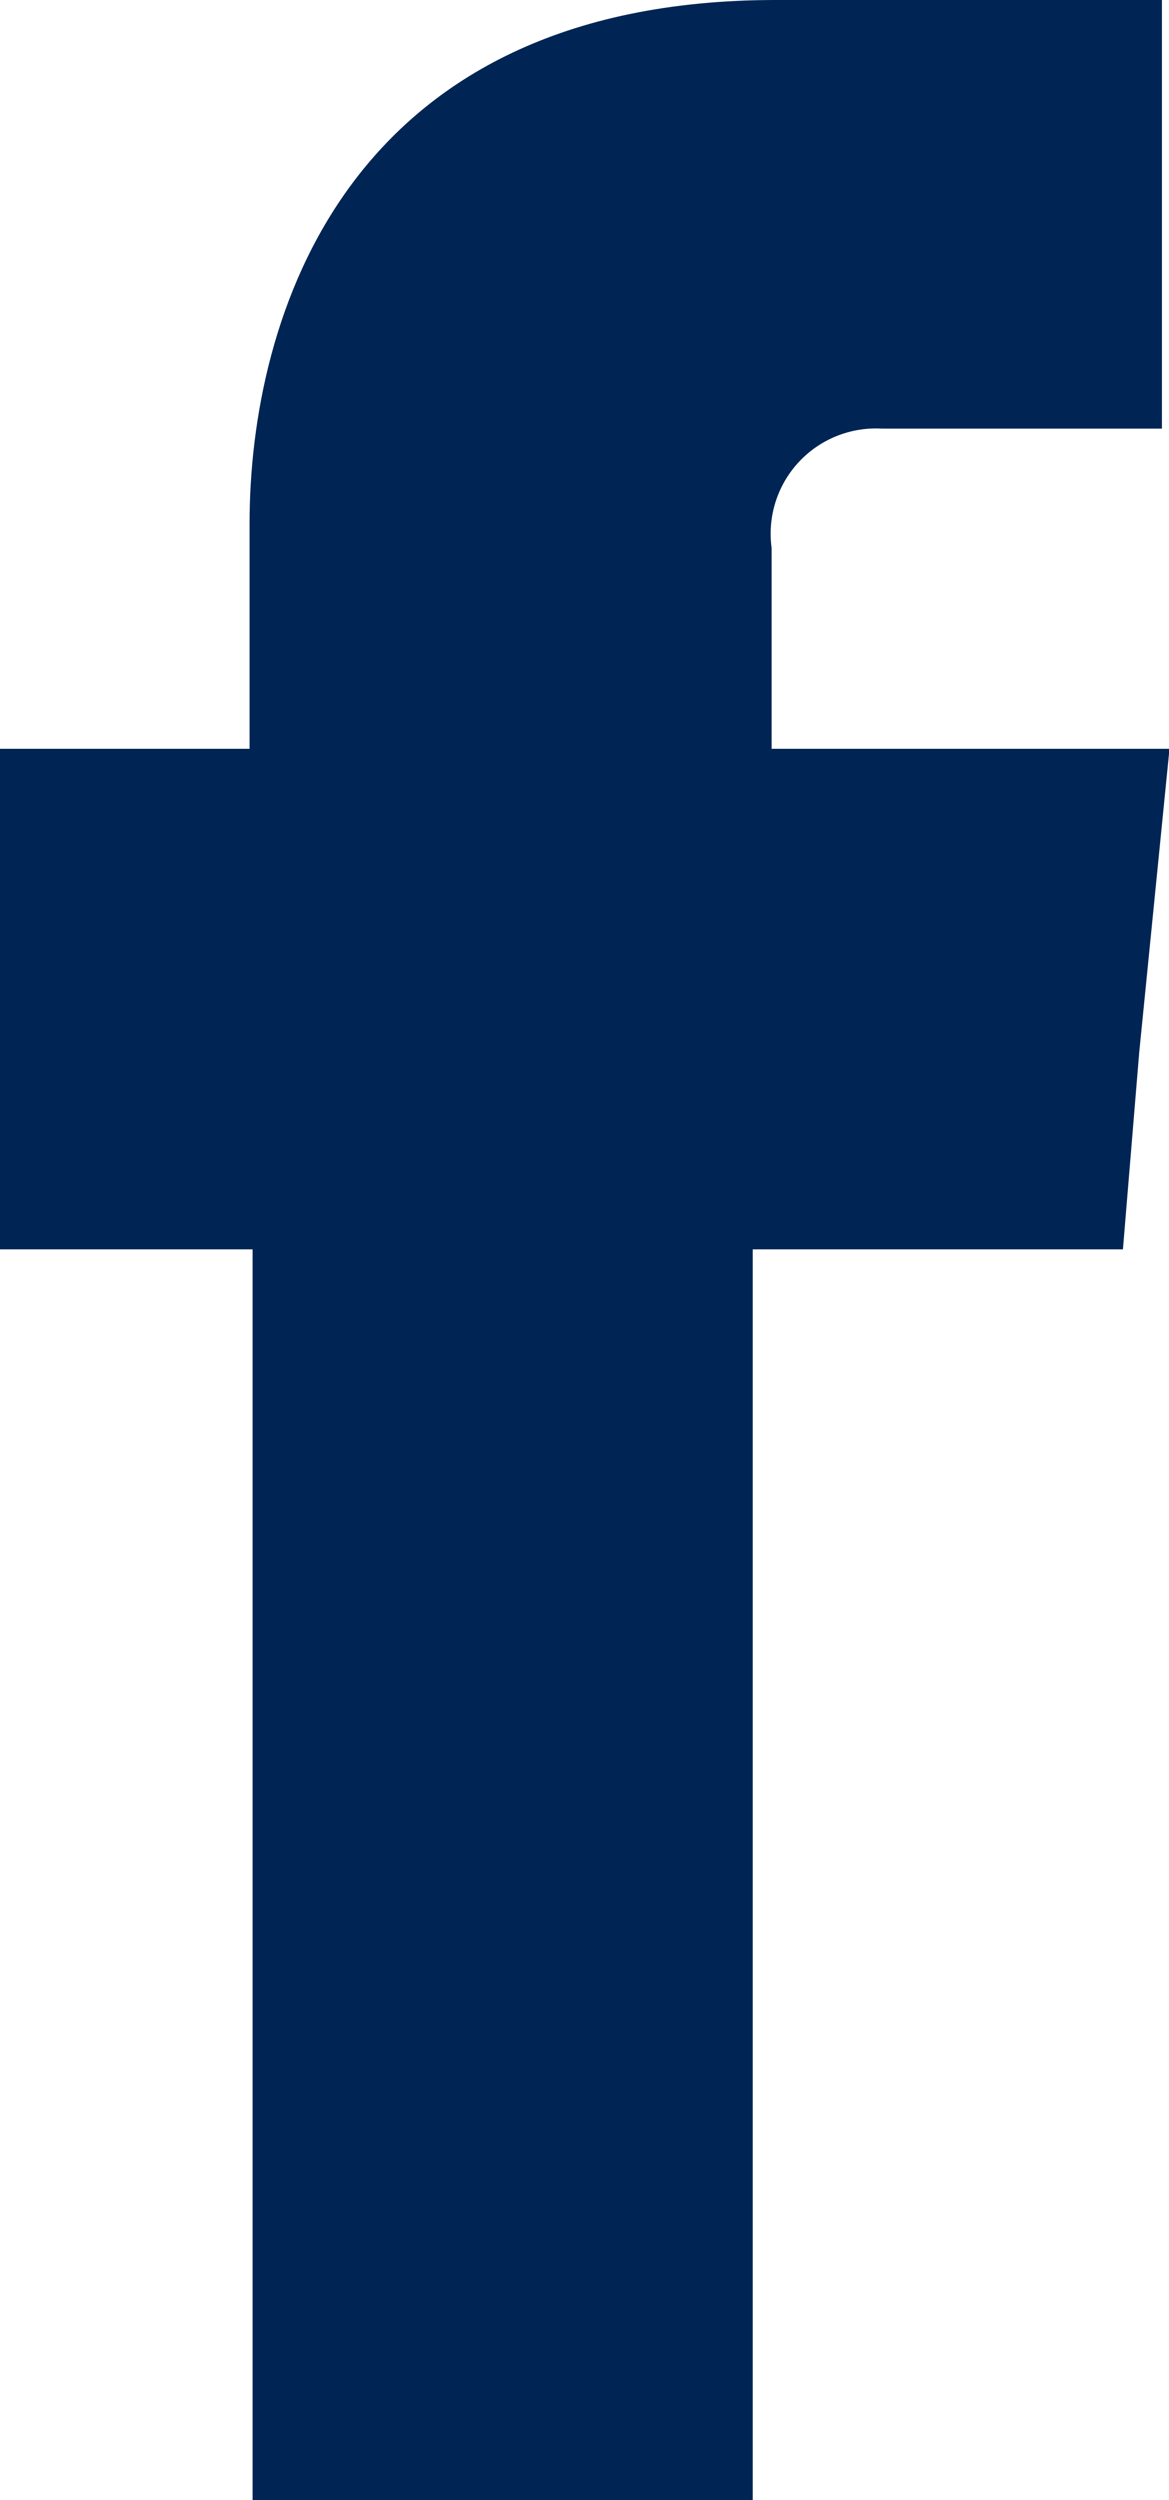 <svg xmlns="http://www.w3.org/2000/svg" width="11.57" height="24.737" viewBox="0 0 11.57 24.737"><defs><clipPath id="clip-path"><path id="Path_50" data-name="Path 50" d="M7.637-43.591v-1.987a1.041 1.041 0 011.088-1.181H11.5V-51H7.678c-4.255 0-5.208 3.141-5.208 5.181v2.228H0v4.953h2.5v12.375h4.95v-12.375h3.664l.161-1.946.3-3.007H7.637" transform="translate(0 51)" fill="#002554" clip-rule="evenodd"/></clipPath></defs><g id="Group_52" data-name="Group 52" clip-path="url(#clip-path)"><path id="Path_49" data-name="Path 49" d="M-5-56h16.465v29.633H-5z" transform="translate(2.552 53.552)" fill="#002554"/></g></svg>